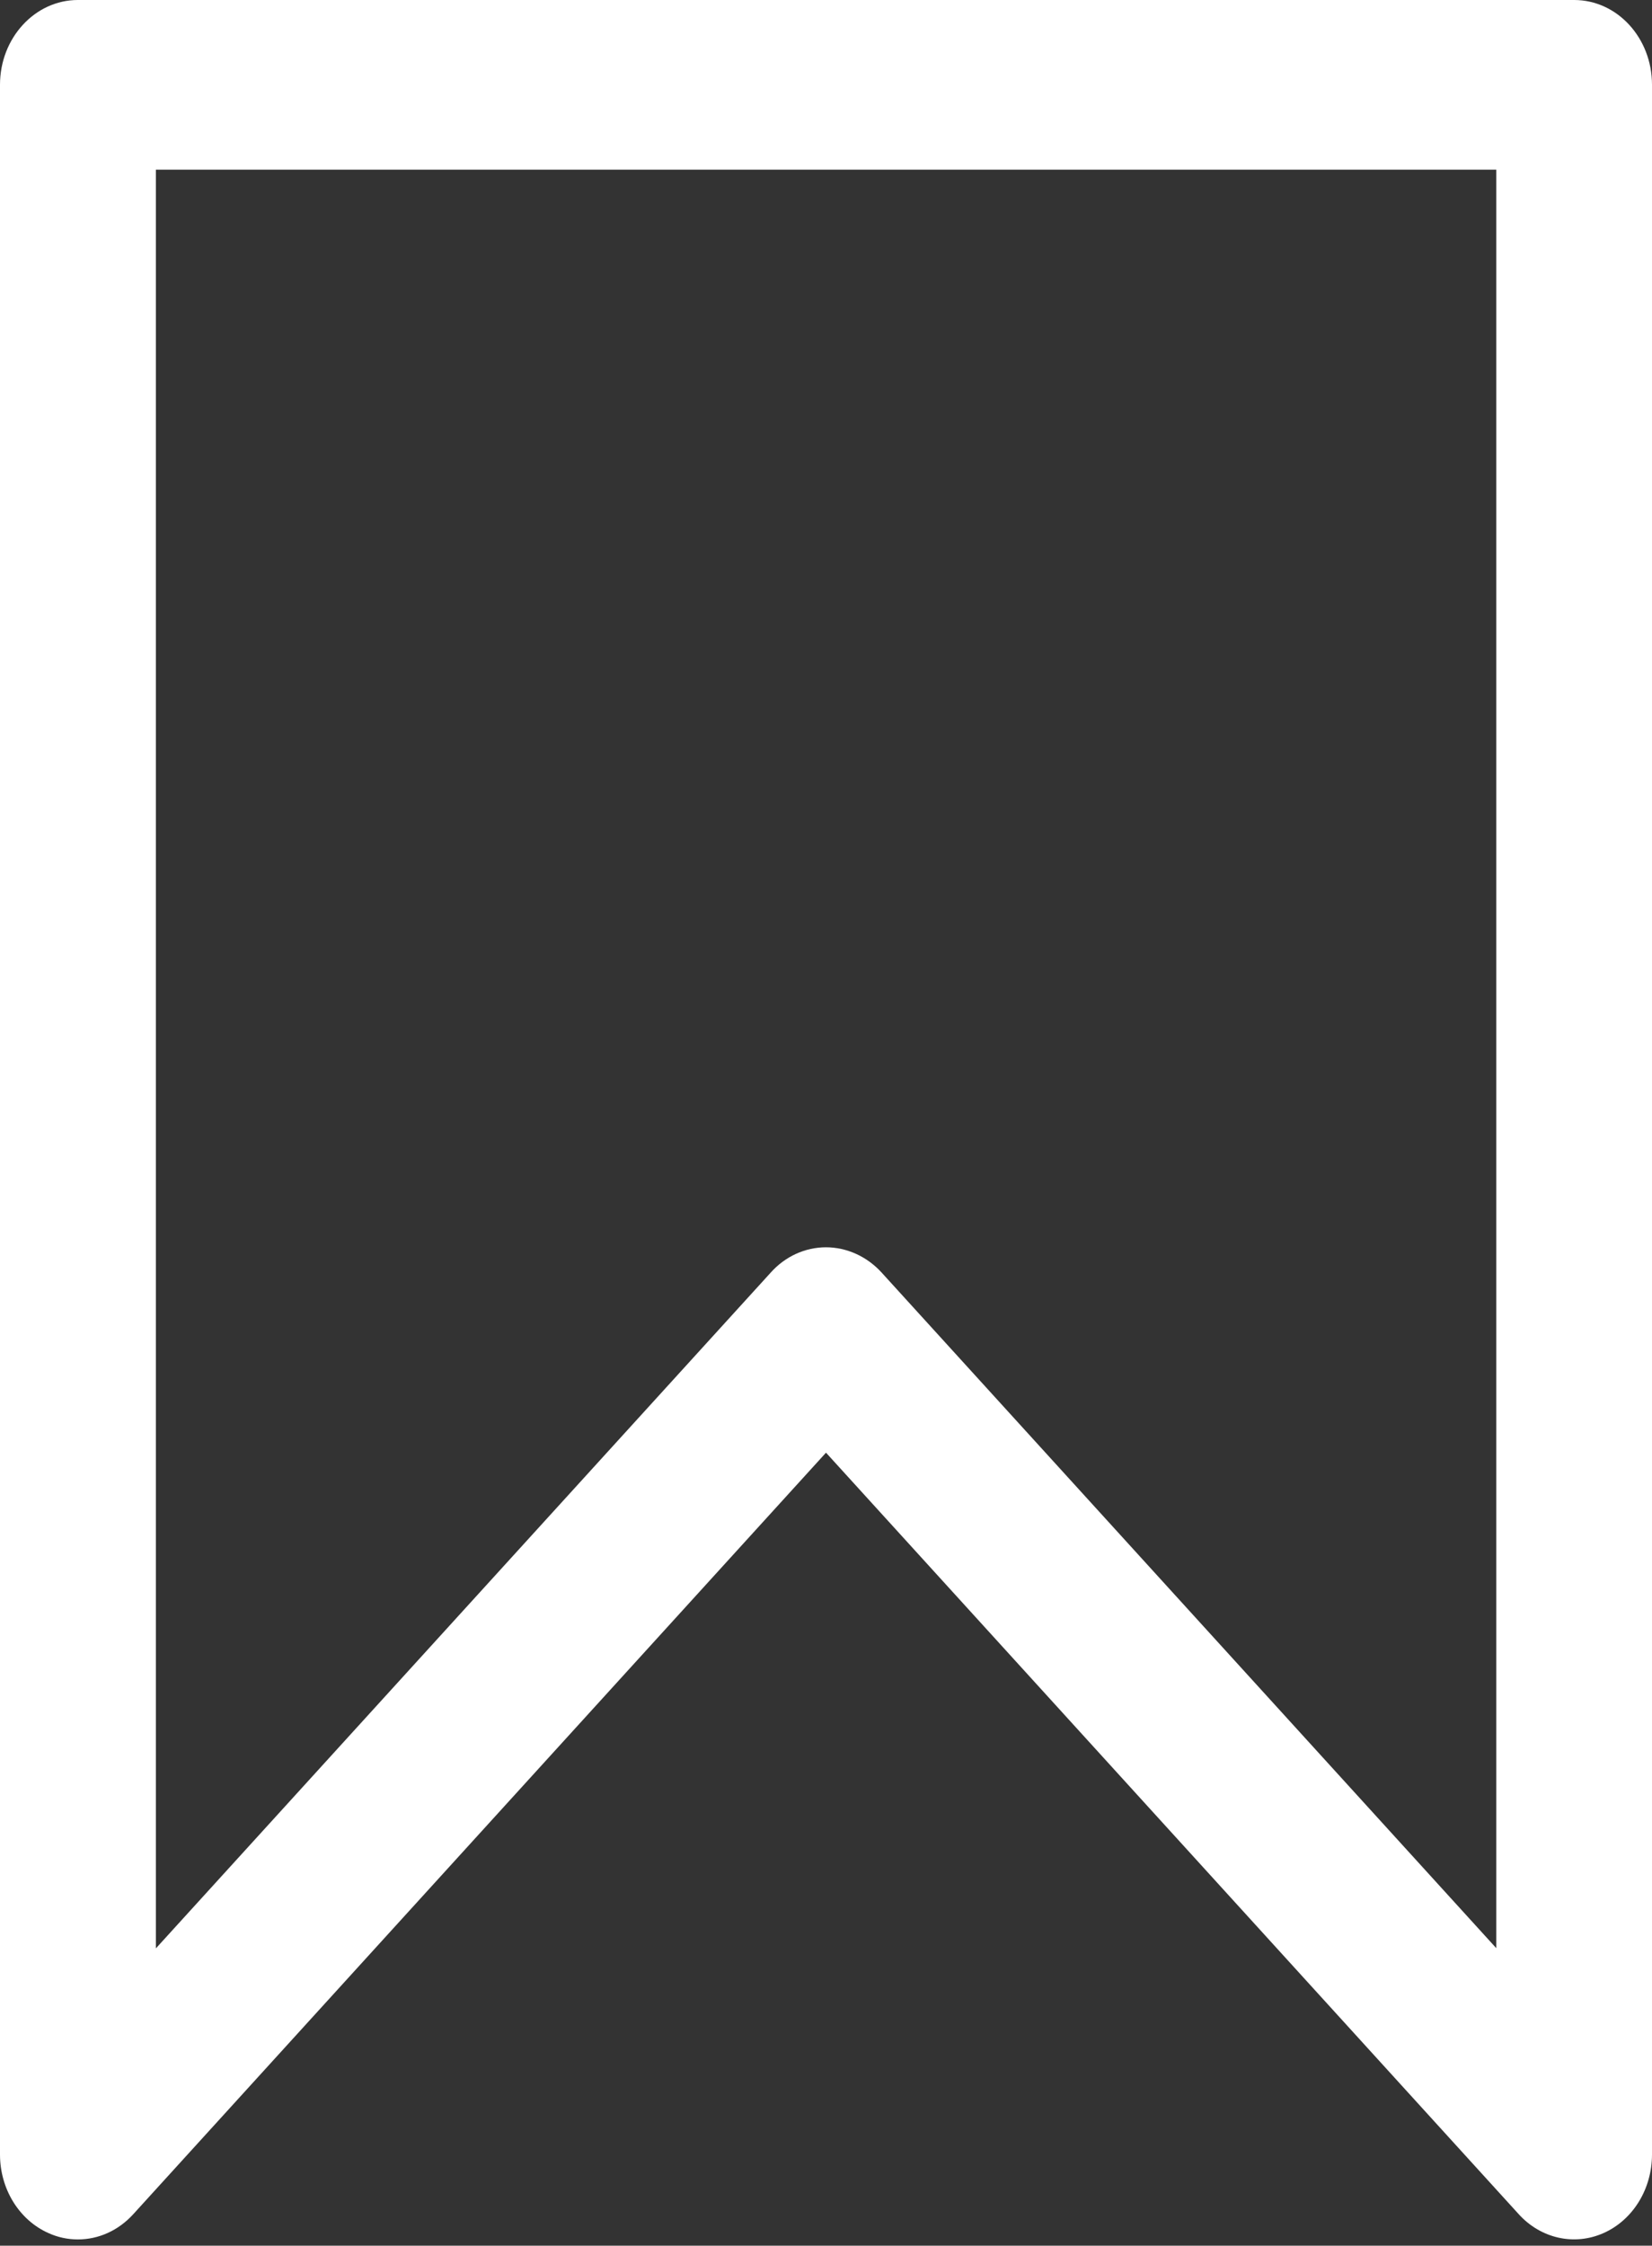 <?xml version="1.0" encoding="UTF-8" standalone="no"?><svg xmlns="http://www.w3.org/2000/svg" xmlns:xlink="http://www.w3.org/1999/xlink" fill="#ffffff" height="118.2" preserveAspectRatio="xMidYMid meet" version="1" viewBox="0.0 0.0 87.0 118.2" width="87" zoomAndPan="magnify"><rect x="0.0" y="0.0" width="87.0" height="118.2" fill="#333333" stroke="none"/><g id="change1_1"><path d="M43.5,65.65c1.09,0,2.15,0.48,2.92,1.32l32.38,35.57V8.93H8.21v93.62l32.38-35.57C41.35,66.13,42.4,65.65,43.5,65.65 M4.1,117.87c-0.53,0-1.06-0.11-1.56-0.34C1,116.84,0,115.21,0,113.4V4.46C0,2,1.84,0,4.1,0H82.9C85.17,0,87,2,87,4.46V113.4 c0,1.81-1,3.44-2.54,4.13c-1.54,0.69-3.31,0.3-4.48-0.99L43.5,76.46L7.02,116.54C6.23,117.41,5.18,117.87,4.1,117.87" fill="inherit"/></g></svg>